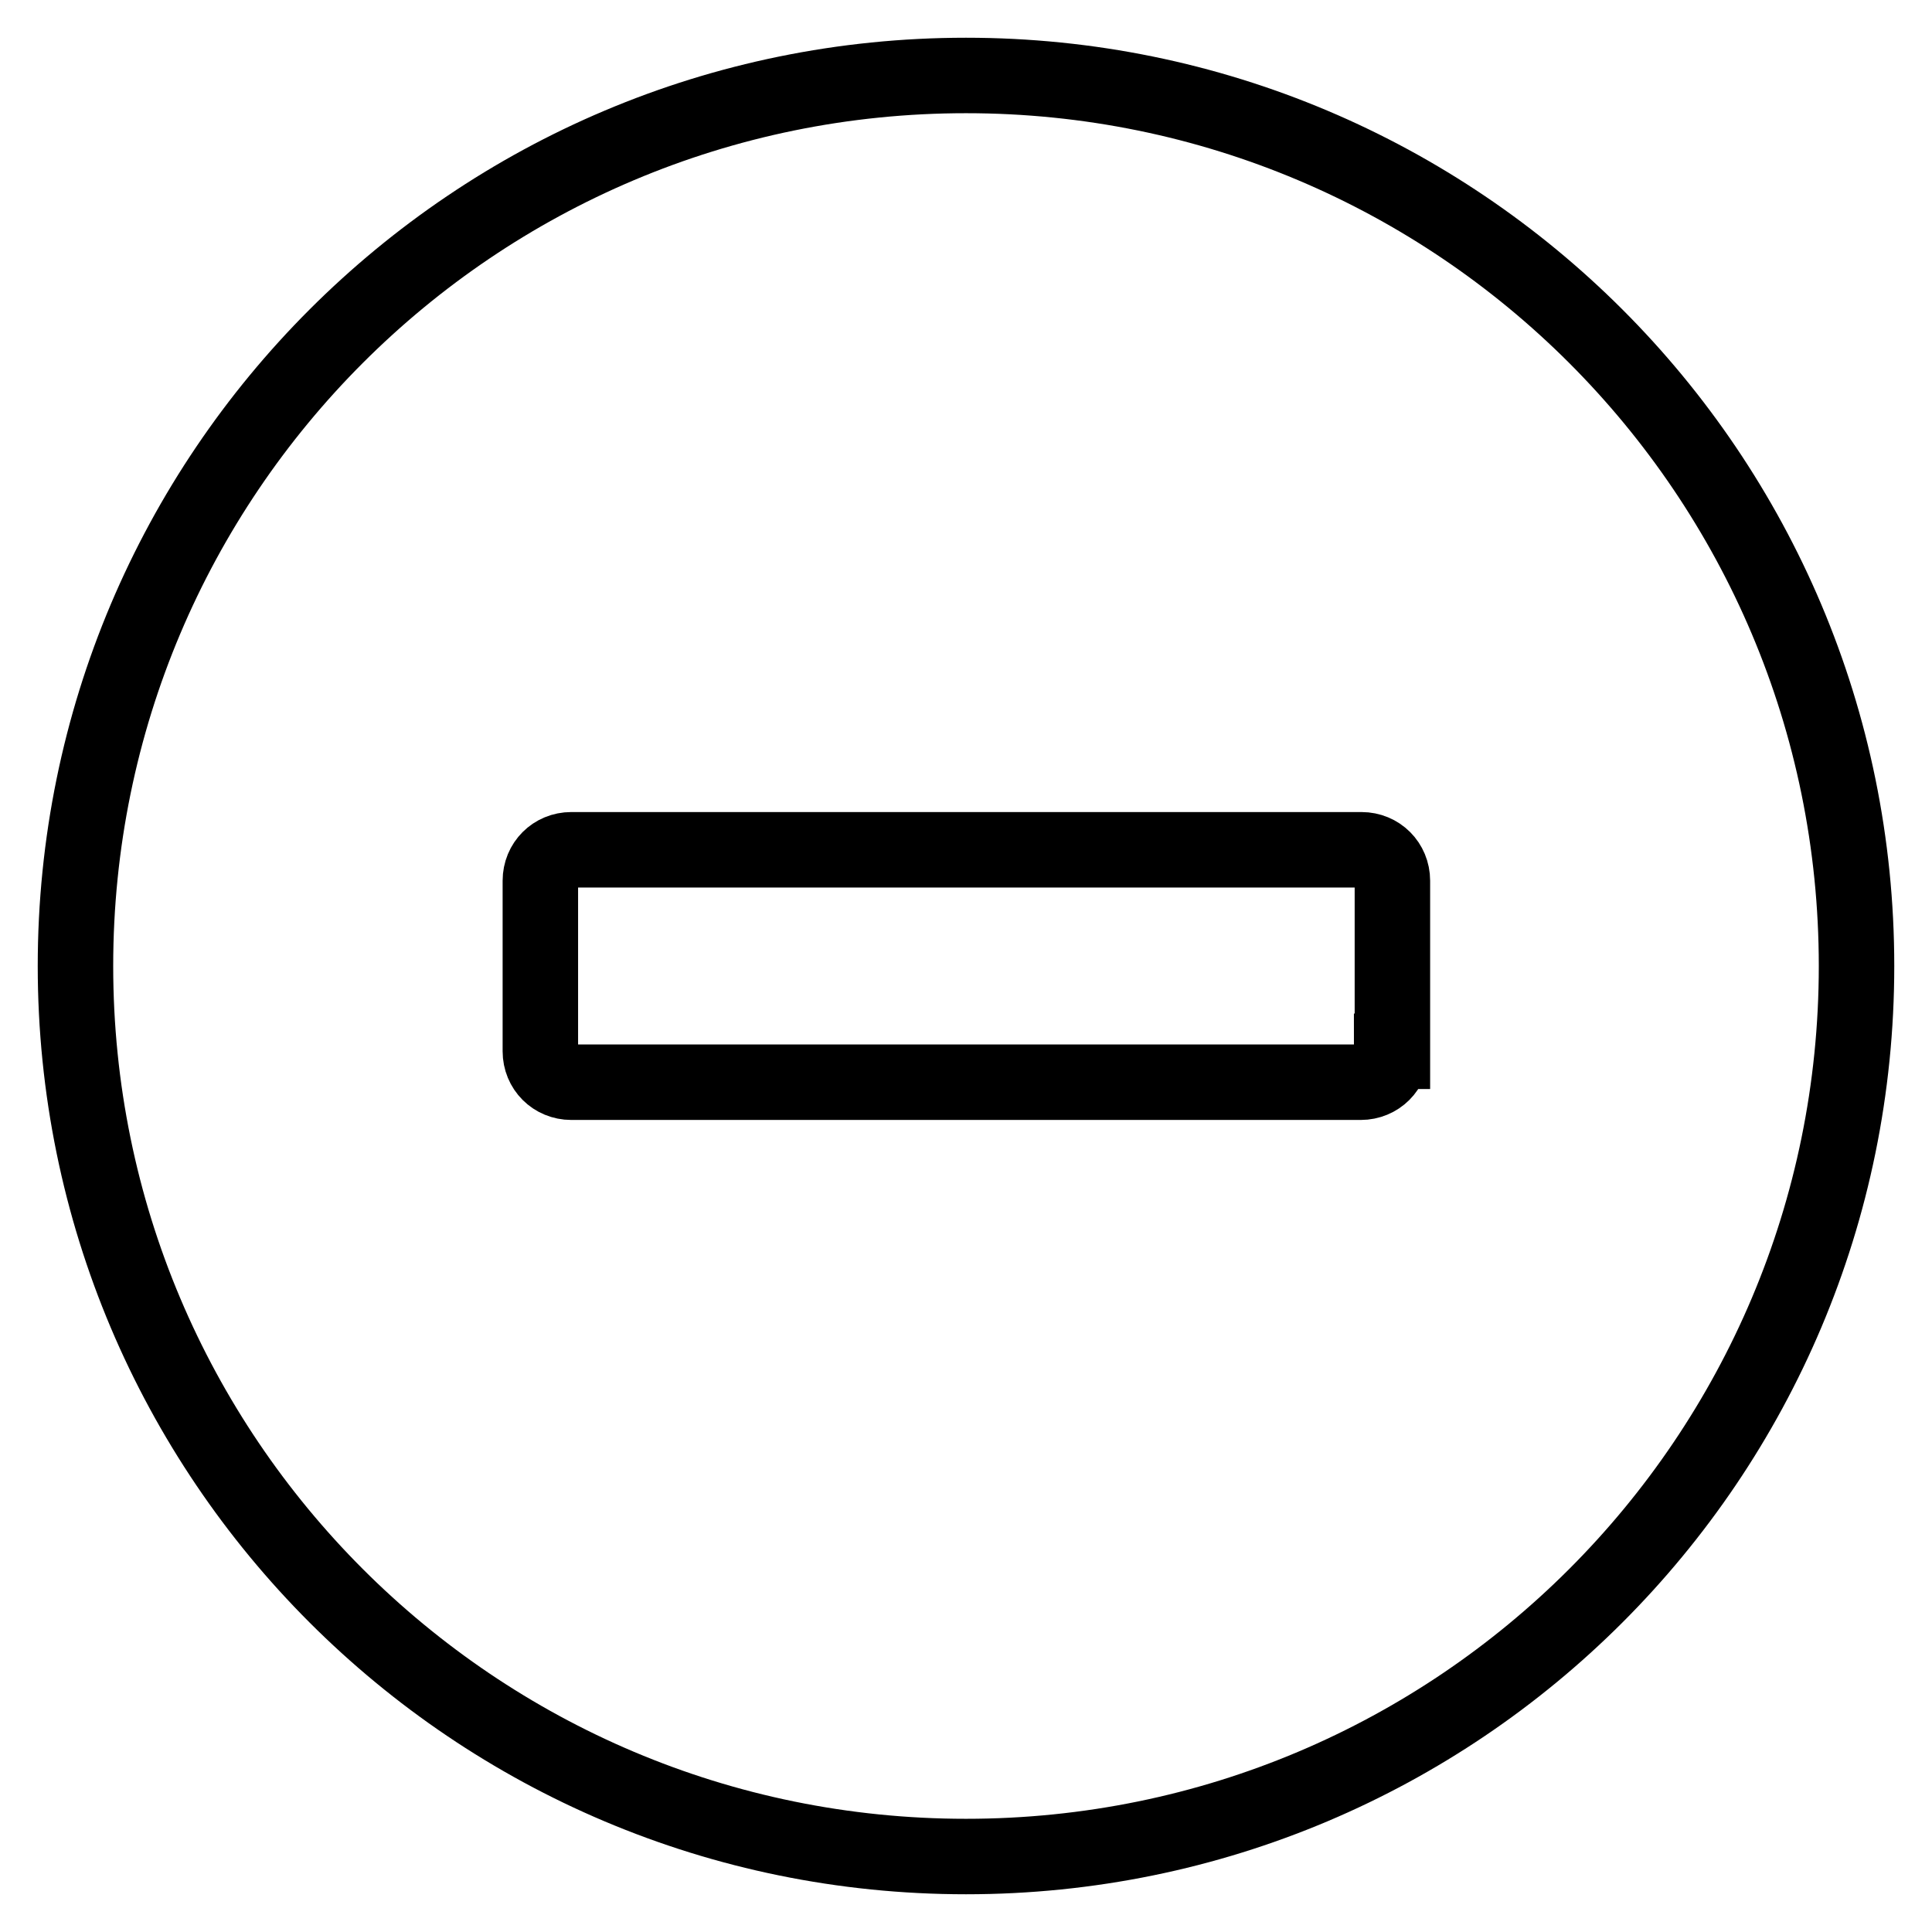 <?xml version="1.0" encoding="utf-8"?>
<!-- Svg Vector Icons : http://www.onlinewebfonts.com/icon -->
<!DOCTYPE svg PUBLIC "-//W3C//DTD SVG 1.1//EN" "http://www.w3.org/Graphics/SVG/1.1/DTD/svg11.dtd">
<svg version="1.1" xmlns="http://www.w3.org/2000/svg" xmlns:xlink="http://www.w3.org/1999/xlink" x="0px" y="0px" viewBox="0 0 256 256" enable-background="new 0 0 256 256" xml:space="preserve">
<g> <path stroke-width="10" fill-opacity="0" stroke="#000000"  d="M128,10C62.8,10,10,62.8,10,128c0,65.2,52.8,118,118,118c65.2,0,118-52.8,118-118C246,62.8,193.2,10,128,10 L128,10z M184.4,139.3c0,2.3-1.8,4.1-4.1,4.1H75.7c-2.3,0-4.1-1.8-4.1-4.1v-22.6c0-2.3,1.8-4.1,4.1-4.1h104.7 c2.3,0,4.1,1.8,4.1,4.1V139.3z"/></g>
</svg>